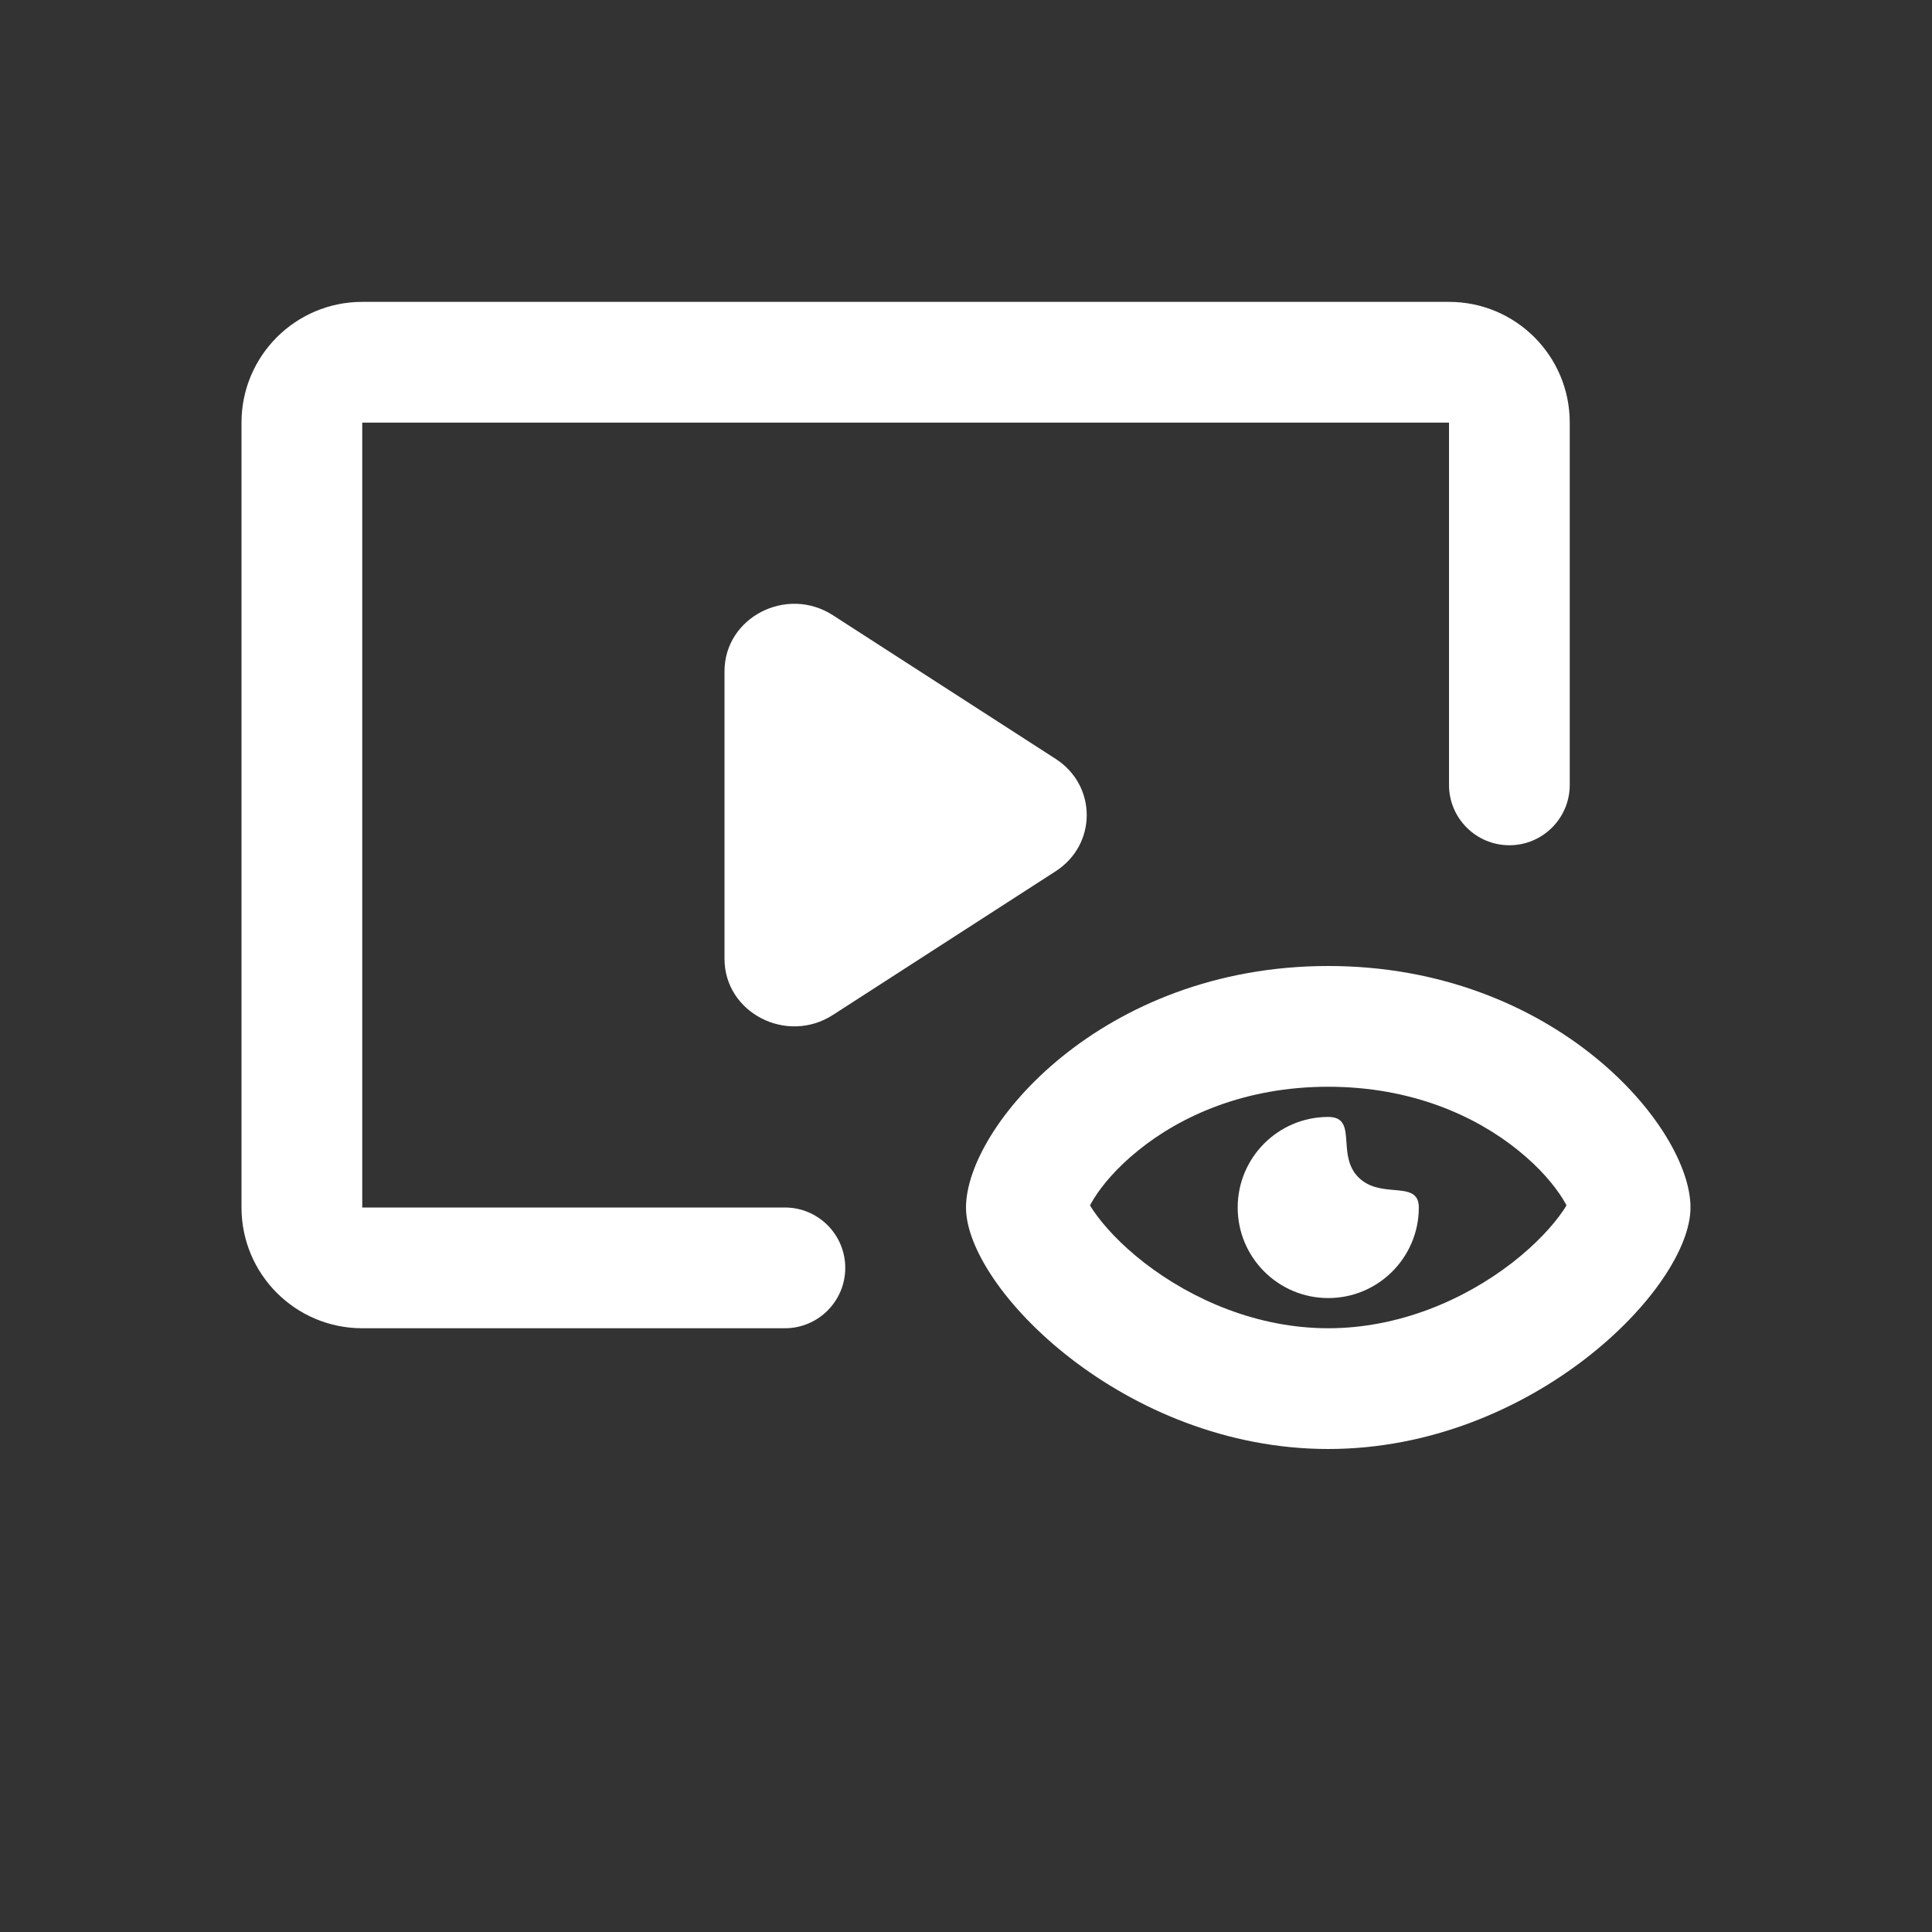 <svg width="32" height="32" viewBox="0 0 32 32" fill="none" xmlns="http://www.w3.org/2000/svg">
<rect x="0" y="0" width="32" height="32" fill="#333333" stroke="none"/>
<path d="M24 5C25.105 5 26 5.895 26 7V13C26 13.552 25.552 14 25 14C24.448 14 24 13.552 24 13V7H6V20H13C13.552 20 14 20.448 14 21C14 21.552 13.552 22 13 22H6C4.895 22 4 21.105 4 20V7C4 5.895 4.895 5 6 5H24Z" fill="white"/>
<path d="M17.486 14.43C18.171 13.987 18.171 13.013 17.486 12.57L13.795 10.19C13.028 9.695 12 10.227 12 11.119V15.881C12 16.773 13.028 17.305 13.795 16.811L17.486 14.43Z" fill="white"/>
<path d="M22 21.5C22.828 21.5 23.5 20.828 23.5 20C23.5 19.747 23.318 19.73 23.091 19.71C22.898 19.693 22.673 19.673 22.5 19.5C22.329 19.329 22.314 19.107 22.301 18.915C22.285 18.686 22.272 18.5 22 18.5C21.172 18.5 20.5 19.172 20.5 20C20.5 20.828 21.172 21.5 22 21.5Z" fill="white"/>
<path fill-rule="evenodd" clip-rule="evenodd" d="M22 24C25.375 24 28 21.333 28 20C28 18.667 25.75 16 22 16C18.25 16 16 18.667 16 20C16 21.333 18.625 24 22 24ZM25.946 19.965C25.931 19.935 25.911 19.901 25.887 19.861C25.747 19.634 25.505 19.343 25.149 19.056C24.448 18.488 23.385 18 22 18C20.615 18 19.552 18.488 18.851 19.056C18.495 19.343 18.253 19.634 18.113 19.861C18.089 19.901 18.069 19.935 18.054 19.965C18.07 19.992 18.09 20.024 18.114 20.059C18.28 20.301 18.561 20.611 18.957 20.918C19.756 21.535 20.837 22 22 22C23.163 22 24.244 21.535 25.043 20.918C25.439 20.611 25.72 20.301 25.886 20.059C25.91 20.024 25.93 19.992 25.946 19.965Z" fill="white"/>
</svg>
